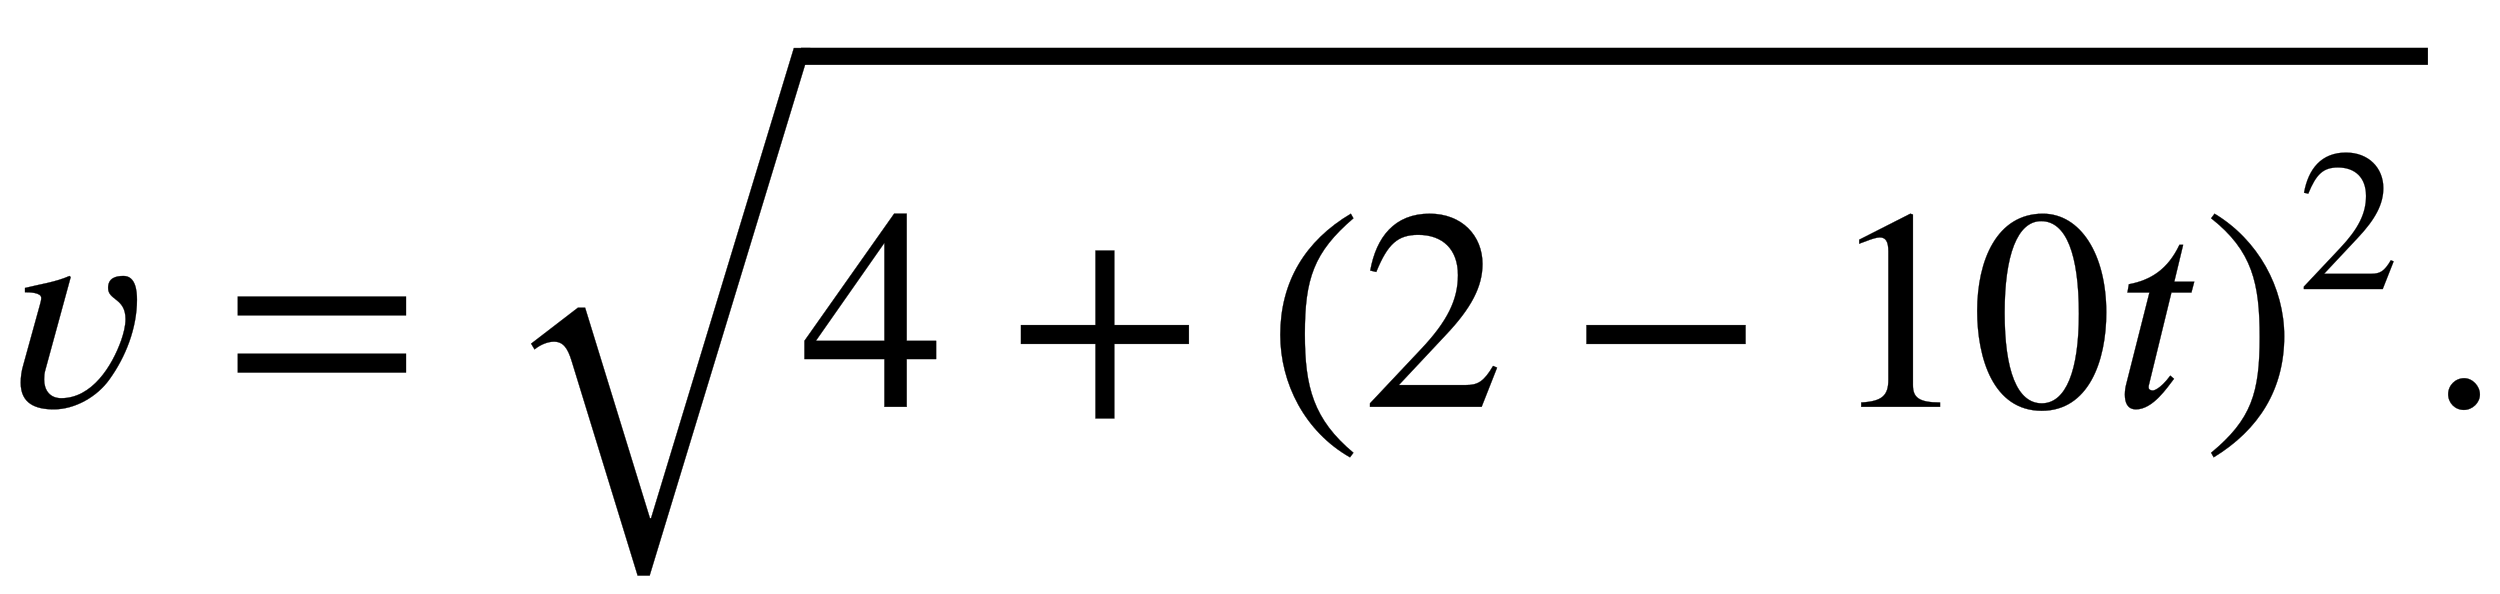 <svg xmlns="http://www.w3.org/2000/svg" xmlns:xlink="http://www.w3.org/1999/xlink" data-style="vertical-align:-1.519ex" width="20.327ex" height="4.826ex" aria-labelledby="MathJax-SVG-1-Title" viewBox="0 -1424.2 8751.9 2078.1"><defs aria-hidden="true"><path id="a" stroke-width="1" d="M247 454l-89-326c-3-10-4-21-4-32 0-38 20-66 60-66 108 0 178 113 210 203 8 24 15 49 15 74 0 74-61 65-61 109 0 34 25 42 54 42 42 0 47-51 47-83 0-99-39-200-97-280C339 35 262-9 188-9 124-9 72 11 72 84c0 21 3 42 9 62l58 210c2 8 5 17 5 25 0 20-44 20-57 20v15c52 13 106 20 156 42z"/><path id="b" stroke-width="1" d="M637 320H48v66h589v-66zm0-200H48v66h589v-66z"/><path id="d" stroke-width="1" d="M473 167H370V0h-78v167H12v64l314 445h44V231h103v-64zm-181 64v343L52 231h240z"/><path id="e" stroke-width="1" d="M636 220H375V-41h-66v261H48v66h261v261h66V286h261v-66z"/><path id="f" stroke-width="1" d="M304-161l-12-16C134-87 48 82 48 252c0 185 87 329 247 424l9-16C165 541 134 448 134 255c0-186 30-299 170-416z"/><path id="g" stroke-width="1" d="M474 137L420 0H29v12l178 189c94 99 130 175 130 260 0 91-54 141-139 141-72 0-107-32-147-130l-21 5c21 117 85 199 208 199 113 0 185-77 185-176 0-79-39-154-128-248L130 76h234c42 0 63 11 96 67z"/><path id="h" stroke-width="1" d="M621 220H64v66h557v-66z"/><path id="i" stroke-width="1" d="M394 0H118v15c74 4 95 25 95 80v449c0 34-9 49-30 49-10 0-27-5-45-12l-27-10v14l179 91 9-3V76c0-43 20-61 95-61V0z"/><path id="j" stroke-width="1" d="M476 330c0-172-63-344-226-344C79-14 24 172 24 336c0 177 69 340 230 340 131 0 222-141 222-346zm-96-5c0 208-44 325-132 325-83 0-128-118-128-321S164 12 250 12c85 0 130 115 130 313z"/><path id="k" stroke-width="1" d="M283 438l-10-38h-70L125 80c-1-3-2-8-2-11 0-6 3-12 16-12 0 0 23 2 60 52l13-11C188 67 138-9 79-9 48-9 40 16 40 43c0 13 2 26 5 37l81 320H49l5 29c75 14 136 51 177 138h13l-31-129h70z"/><path id="l" stroke-width="1" d="M29 660l12 16c153-92 244-259 244-429 0-185-88-327-247-424l-9 16C171-44 199 50 199 244c0 187-25 302-170 416z"/><path id="c" stroke-width="1" d="M1089 1552L527-295h-42L254 456c-14 46-30 68-62 68-19 0-44-8-68-27l-12 20 164 126h25L528-94h4l500 1646h57z"/><path id="m" stroke-width="1" d="M181 43c0-29-26-54-56-54-31 0-55 24-55 55s25 56 56 56c29 0 55-27 55-57z"/></defs><g fill="currentColor" stroke="currentColor" stroke-width="0" aria-hidden="true" transform="scale(1 -1)"><use xlink:href="#a"/><use x="784" xlink:href="#b"/><g transform="translate(1747)"><use y="-296" xlink:href="#c"/><path stroke="none" d="M1057 1197h5696v60H1057z"/><g transform="translate(1057)"><use xlink:href="#d"/><use x="722" xlink:href="#e"/><use x="1630" xlink:href="#f"/><use x="1963" xlink:href="#g"/><use x="2686" xlink:href="#h"/><g transform="translate(3594)"><use xlink:href="#i"/><use x="500" xlink:href="#j"/></g><use x="4595" xlink:href="#k"/><g transform="translate(4908)"><use xlink:href="#l"/><use x="471" y="583" transform="scale(.707)" xlink:href="#g"/></g></g></g><use x="8501" xlink:href="#m"/></g></svg>